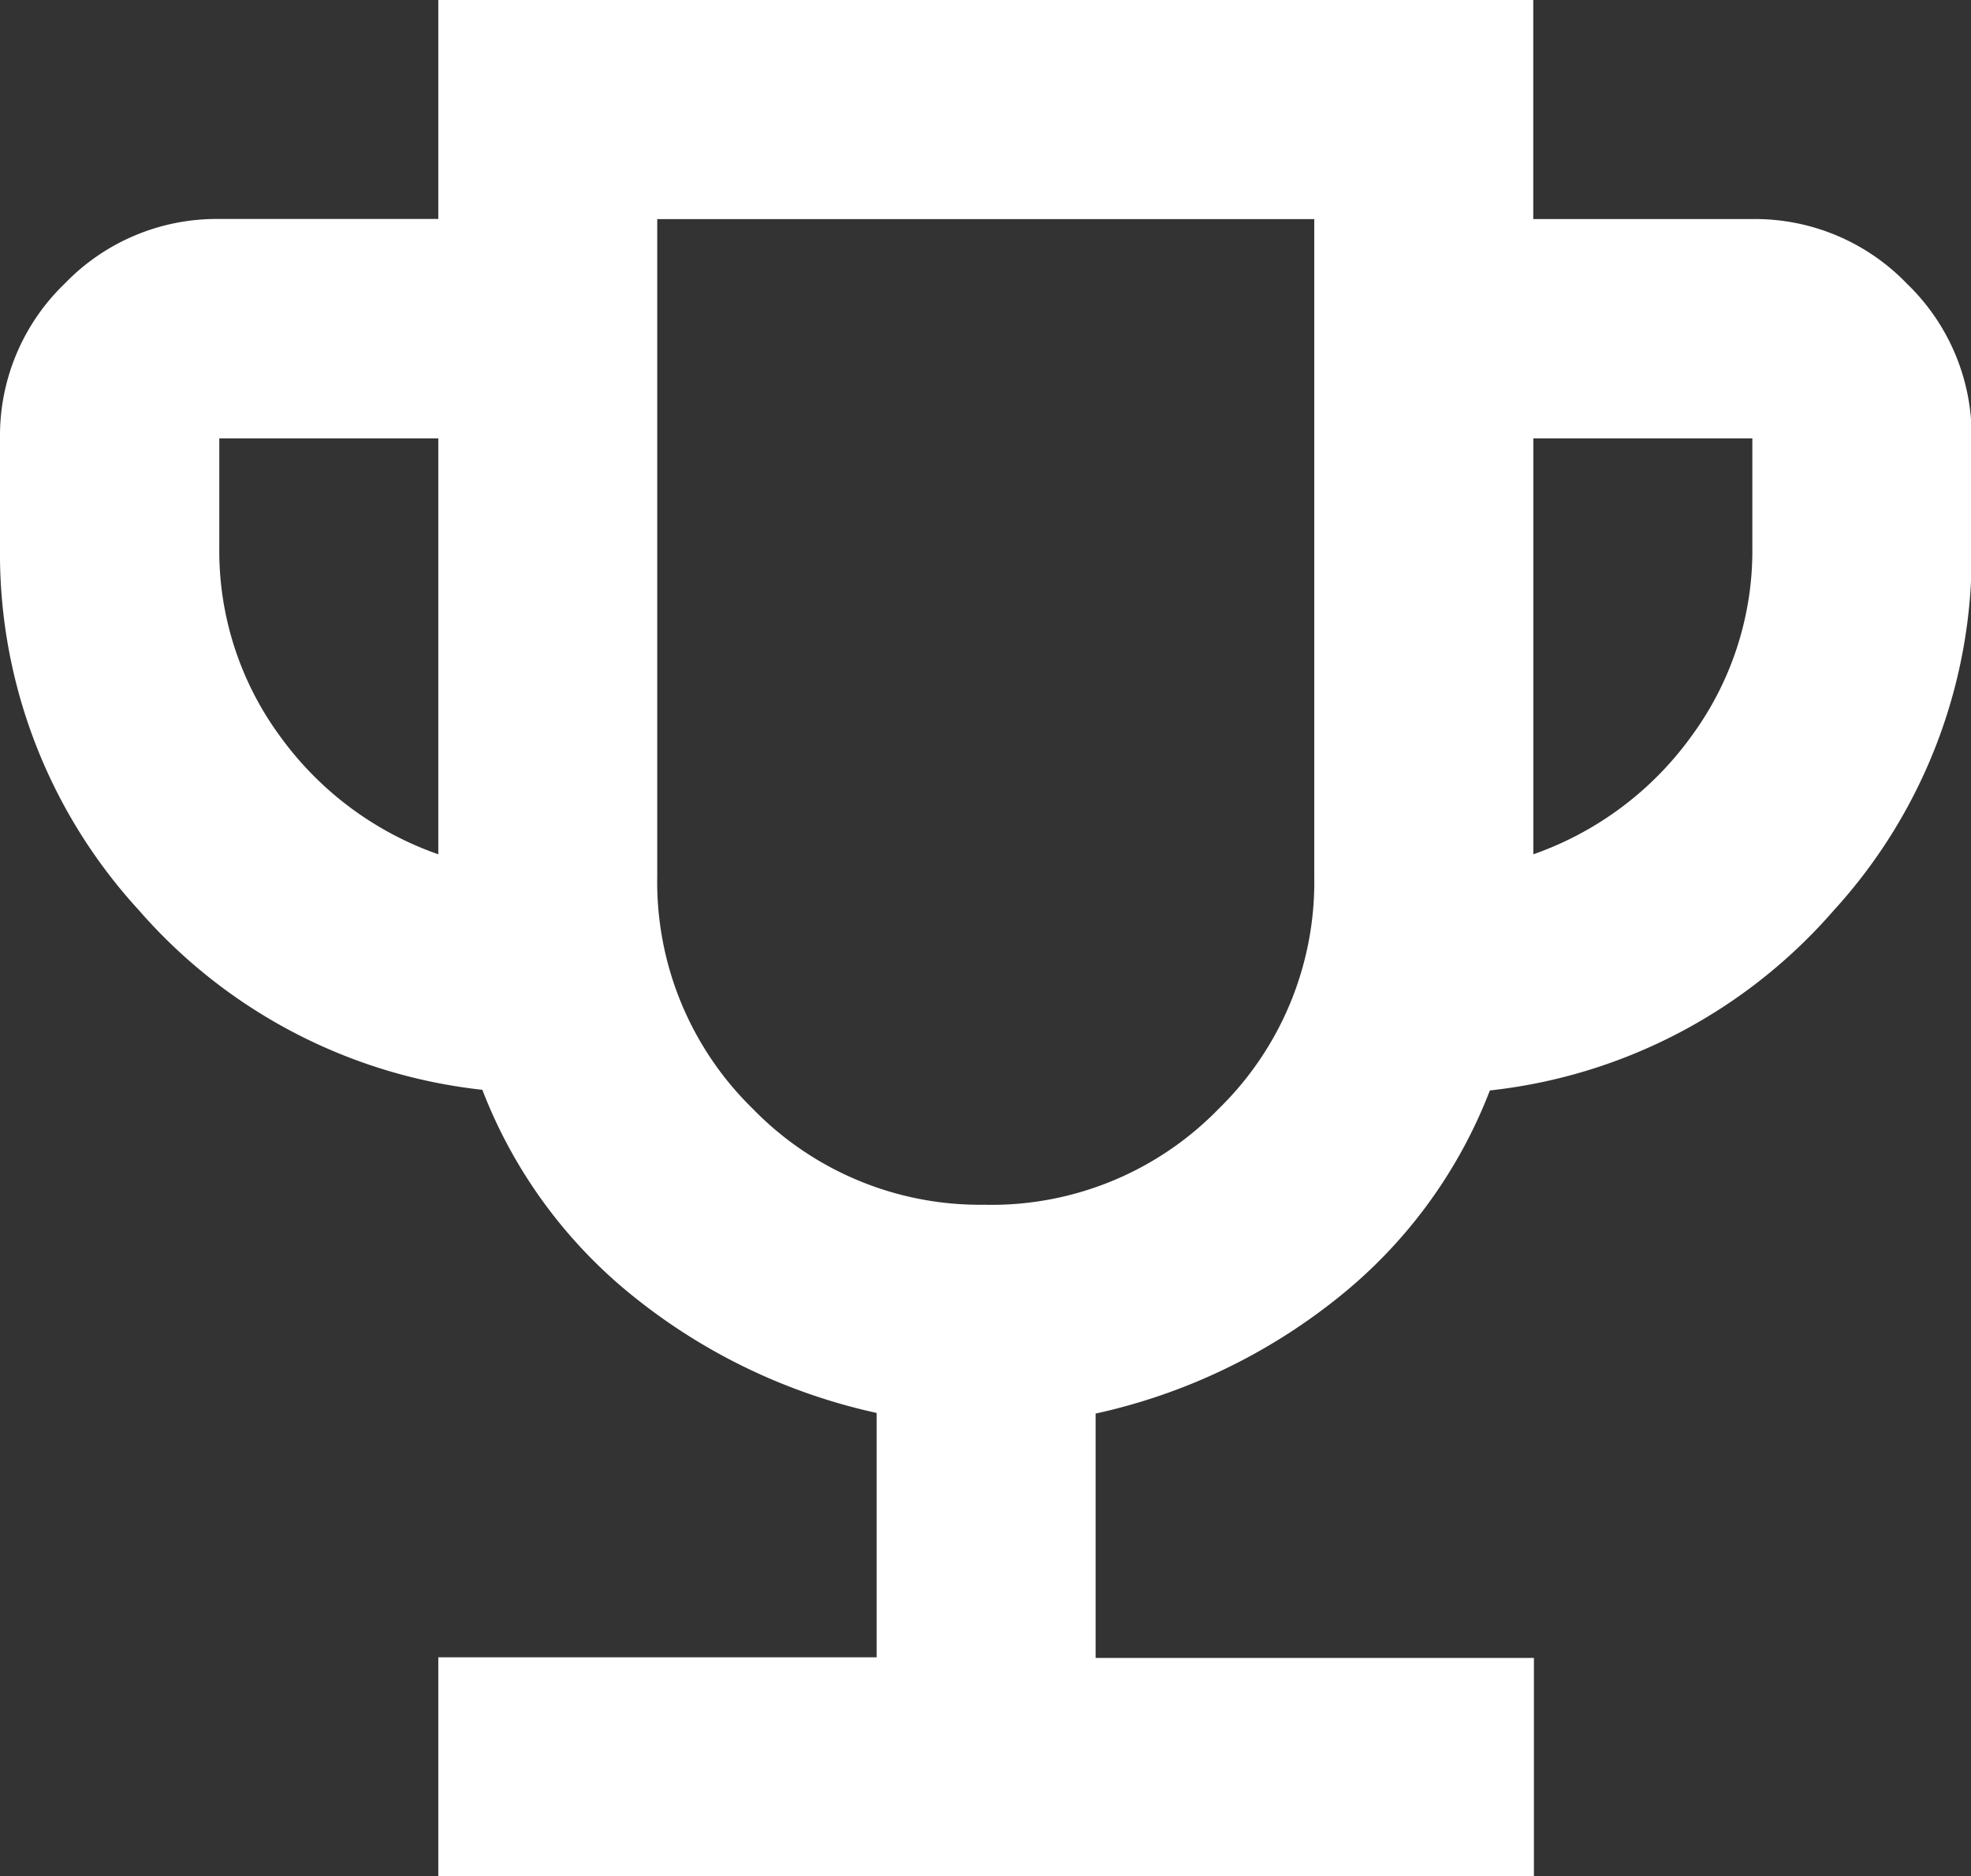 <svg xmlns="http://www.w3.org/2000/svg" width="27.431" height="26.108" viewBox="0 0 27.431 26.108">
  <rect x="0" y="0" width="27.431" height="26.108" fill="#333333" stroke="none"/>
  <path id="trophy_24dp_5F6368_FILL0_wght400_GRAD0_opsz24" d="M126.1-813.892v-3.048h6.1v-3.4a8.183,8.183,0,0,1-3.334-1.581,6.827,6.827,0,0,1-2.153-2.915,7.4,7.4,0,0,1-4.781-2.5A7.333,7.333,0,0,1,120-832.38V-833.9a2.935,2.935,0,0,1,.9-2.153,2.935,2.935,0,0,1,2.153-.9H126.1V-840h15.239v3.048h3.048a2.935,2.935,0,0,1,2.153.9,2.935,2.935,0,0,1,.9,2.153v1.524a7.333,7.333,0,0,1-1.924,5.048,7.4,7.4,0,0,1-4.781,2.5,6.827,6.827,0,0,1-2.153,2.915,8.183,8.183,0,0,1-3.334,1.581v3.4h6.1v3.048Zm0-14.221V-833.9h-3.048v1.524a4.353,4.353,0,0,0,.838,2.61A4.578,4.578,0,0,0,126.1-828.113Zm7.62,4.877a4.409,4.409,0,0,0,3.238-1.333,4.409,4.409,0,0,0,1.333-3.238v-9.144h-9.144v9.144a4.409,4.409,0,0,0,1.333,3.238A4.409,4.409,0,0,0,133.715-823.237Zm7.62-4.877a4.578,4.578,0,0,0,2.21-1.657,4.353,4.353,0,0,0,.838-2.61V-833.9h-3.048ZM133.715-830.094Z" transform="translate(-120 840)" fill="#fff"/>
</svg>
